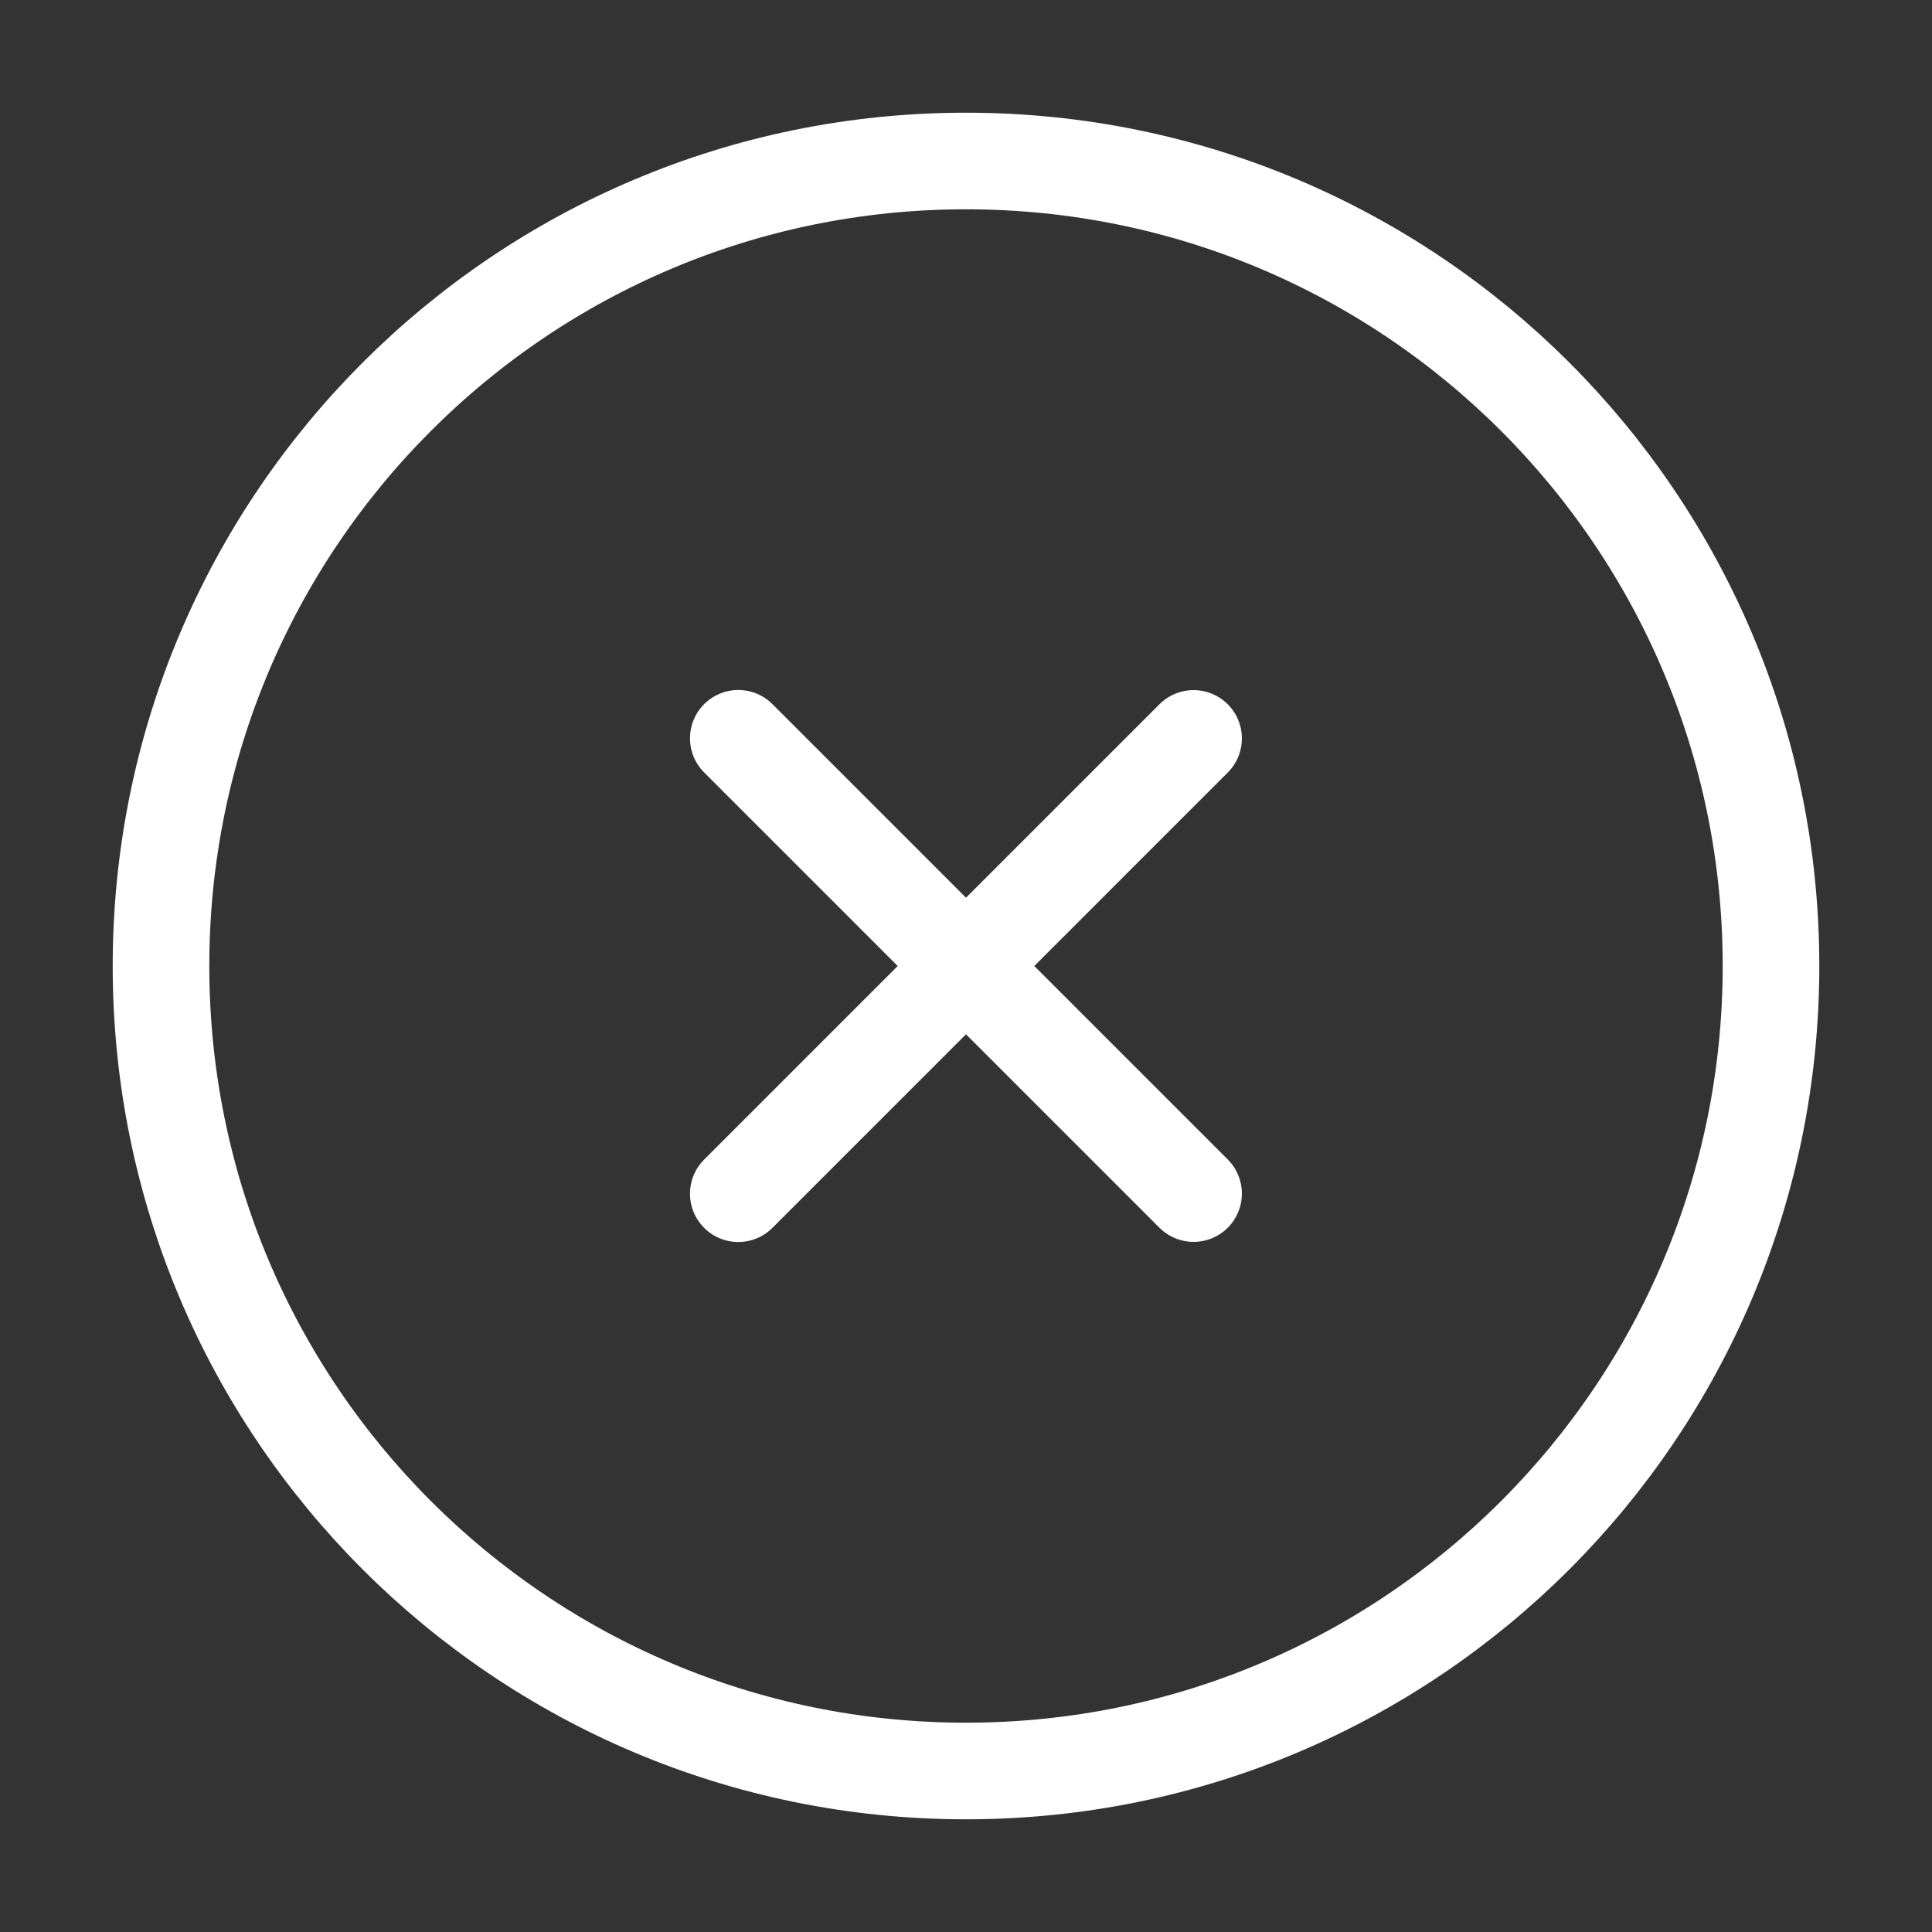 <svg viewBox="0 0 30 30" xmlns="http://www.w3.org/2000/svg" xmlns:xlink="http://www.w3.org/1999/xlink" width="30" height="30" fill="none">
	<rect x="0" y="0" width="30" height="30" fill="#333333" stroke="none"/>
	<rect id="关闭" width="30" height="30" x="0" y="0" />
	<path id="path" d="M15 27.5C21.904 27.5 27.5 21.904 27.5 15C27.5 8.096 21.904 2.5 15 2.5C8.096 2.5 2.5 8.096 2.5 15C2.5 21.904 8.096 27.5 15 27.5Z" fill="rgb(0,0,0)" fill-opacity="0" fill-rule="nonzero" />
	<path id="path" d="M27.5 15C27.5 8.096 21.904 2.5 15 2.5C8.096 2.5 2.5 8.096 2.5 15C2.5 21.904 8.096 27.5 15 27.5C21.904 27.5 27.5 21.904 27.5 15Z" fill-rule="nonzero" stroke="rgb(255,254.745,254.745)" stroke-linejoin="round" stroke-width="1.5" />
	<path id="path" d="M0 0L10 0" stroke="rgb(255,254.745,254.745)" stroke-linecap="round" stroke-linejoin="round" stroke-width="1.5" transform="matrix(0.707,-0.707,0.707,0.707,11.464,18.536)" />
	<path id="path" d="M0 0L10 0" stroke="rgb(255,254.745,254.745)" stroke-linecap="round" stroke-linejoin="round" stroke-width="1.5" transform="matrix(0.707,0.707,-0.707,0.707,11.464,11.464)" />
</svg>
